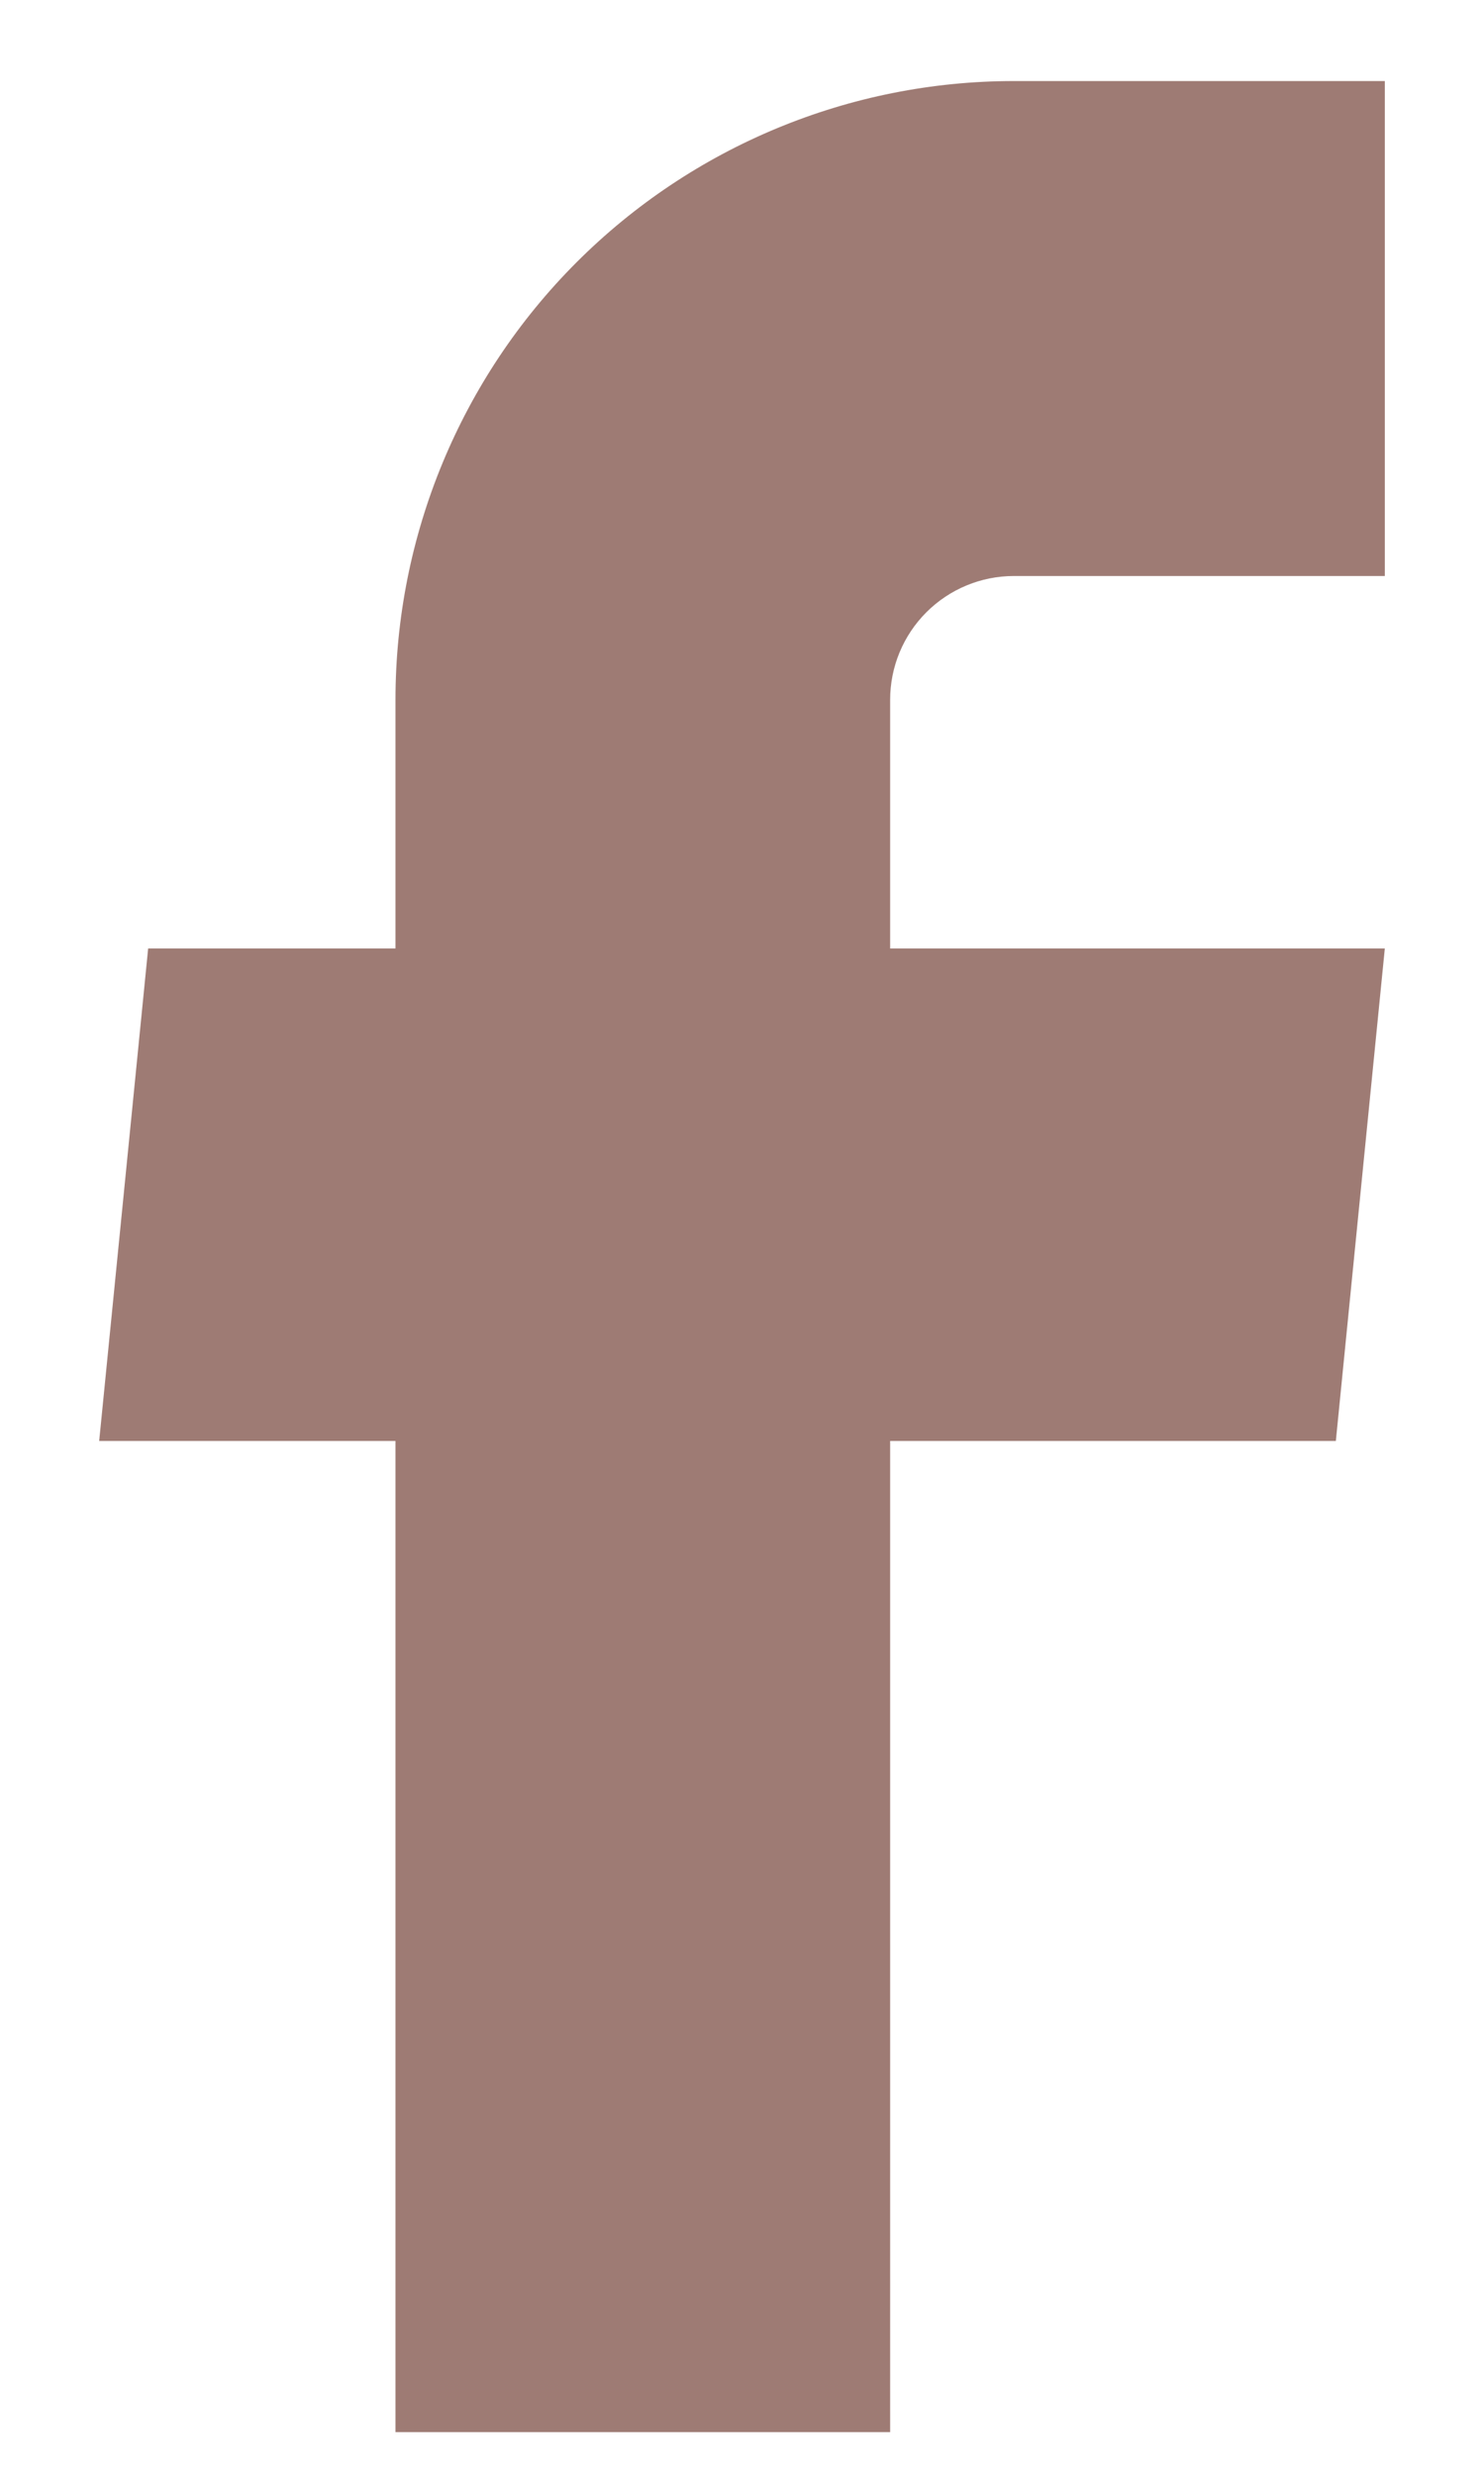 <svg width="12" height="20" viewBox="0 0 12 20" fill="none" xmlns="http://www.w3.org/2000/svg">
<path d="M3.198 19.655H7.198V11.645H10.802L11.198 7.665H7.198V5.655C7.198 5.39 7.303 5.136 7.491 4.948C7.678 4.761 7.933 4.655 8.198 4.655H11.198V0.655H8.198C6.872 0.655 5.6 1.182 4.662 2.12C3.725 3.057 3.198 4.329 3.198 5.655V7.665H1.198L0.802 11.645H3.198V19.655Z" fill="#9e7b74"/>
</svg>
